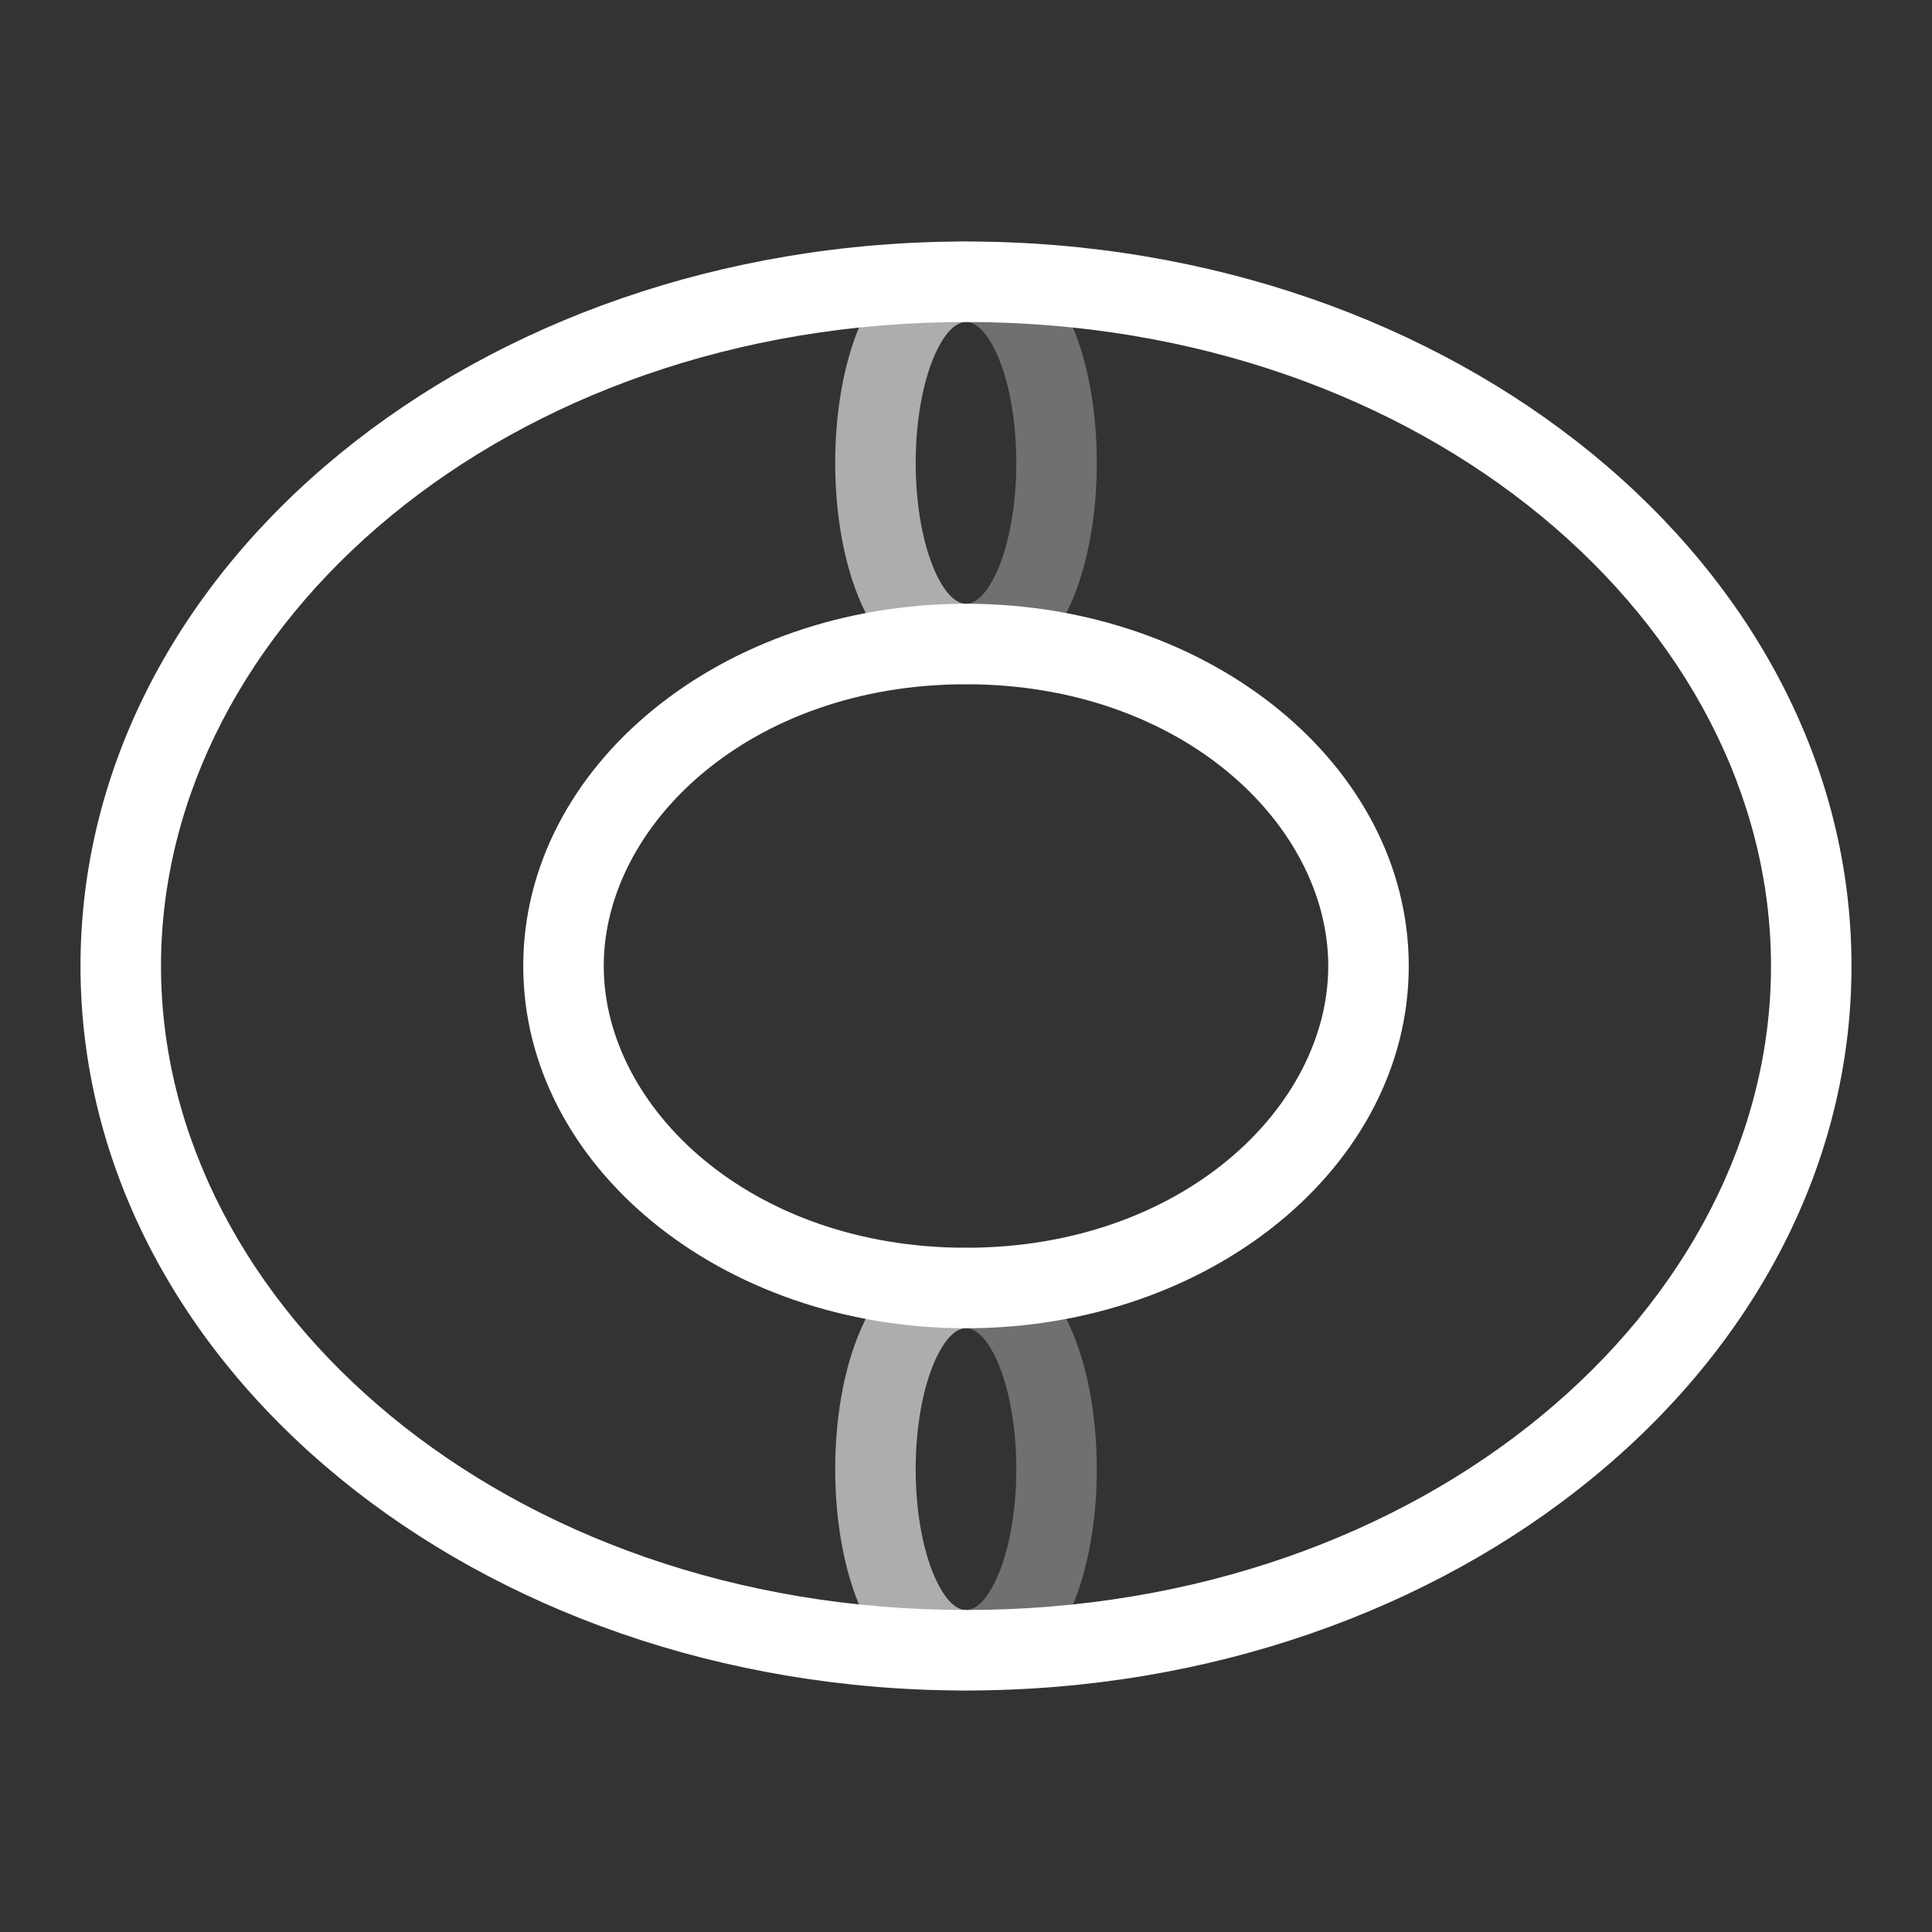 <?xml version="1.0" encoding="UTF-8"?>
<svg xmlns="http://www.w3.org/2000/svg" width="48" height="48" viewBox="0 0 48 48" fill="none">
  <rect x="0" y="0" width="48" height="48" fill="#333333" stroke="none"/>
  <g clip-path="url(#clip0_713_5574)">
    <g clip-path="url(#clip1_713_5574)">
      <path fill-rule="evenodd" clip-rule="evenodd" d="M44 24C44 32.48 35.44 40 24 40C12.56 40 4 32.48 4 24C4 15.52 12.56 8 24 8C35.44 8 44 15.52 44 24ZM46 24C46 33.941 36.15 42 24 42C11.85 42 2 33.941 2 24C2 14.059 11.85 6 24 6C36.15 6 46 14.059 46 24ZM33 24C33 27.509 29.364 31 24 31C18.636 31 15 27.509 15 24C15 20.491 18.636 17 24 17C29.364 17 33 20.491 33 24ZM35 24C35 28.971 30.075 33 24 33C17.925 33 13 28.971 13 24C13 19.029 17.925 15 24 15C30.075 15 35 19.029 35 24Z" fill="white"></path>
      <path opacity="0.6" fill-rule="evenodd" clip-rule="evenodd" d="M21.399 8C21.832 7.024 22.654 6 24 6L24 8C23.846 8 23.543 8.101 23.226 8.812C22.925 9.49 22.75 10.466 22.75 11.5C22.75 12.534 22.925 13.51 23.226 14.188C23.543 14.899 23.846 15 24 15L24 17C22.654 17 21.832 15.976 21.399 15C20.95 13.99 20.75 12.716 20.75 11.5C20.75 10.284 20.95 9.01 21.399 8Z" fill="white"></path>
      <path opacity="0.3" fill-rule="evenodd" clip-rule="evenodd" d="M26.601 8C26.168 7.024 25.346 6 24 6L24 8C24.154 8 24.457 8.101 24.774 8.812C25.075 9.49 25.25 10.466 25.25 11.5C25.25 12.534 25.075 13.51 24.774 14.188C24.457 14.899 24.154 15 24 15L24 17C25.346 17 26.168 15.976 26.601 15C27.05 13.99 27.25 12.716 27.25 11.5C27.25 10.284 27.05 9.01 26.601 8Z" fill="white"></path>
      <path opacity="0.6" fill-rule="evenodd" clip-rule="evenodd" d="M21.399 33C21.832 32.024 22.654 31 24 31L24 33C23.846 33 23.543 33.101 23.226 33.812C22.925 34.49 22.75 35.466 22.75 36.5C22.75 37.534 22.925 38.51 23.226 39.188C23.543 39.899 23.846 40 24 40L24 42C22.654 42 21.832 40.976 21.399 40C20.95 38.99 20.75 37.716 20.75 36.5C20.75 35.284 20.95 34.01 21.399 33Z" fill="white"></path>
      <path opacity="0.3" fill-rule="evenodd" clip-rule="evenodd" d="M26.601 33C26.168 32.024 25.346 31 24 31L24 33C24.154 33 24.457 33.101 24.774 33.812C25.075 34.49 25.25 35.466 25.25 36.5C25.25 37.534 25.075 38.51 24.774 39.188C24.457 39.899 24.154 40 24 40L24 42C25.346 42 26.168 40.976 26.601 40C27.05 38.99 27.25 37.716 27.25 36.5C27.25 35.284 27.05 34.01 26.601 33Z" fill="white"></path>
    </g>
  </g>
  <defs>
    <clipPath id="clip0_713_5574">
      <rect width="48" height="48" fill="white"></rect>
    </clipPath>
    <clipPath id="clip1_713_5574">
      <rect width="48" height="48" fill="white"></rect>
    </clipPath>
  </defs>
</svg>
